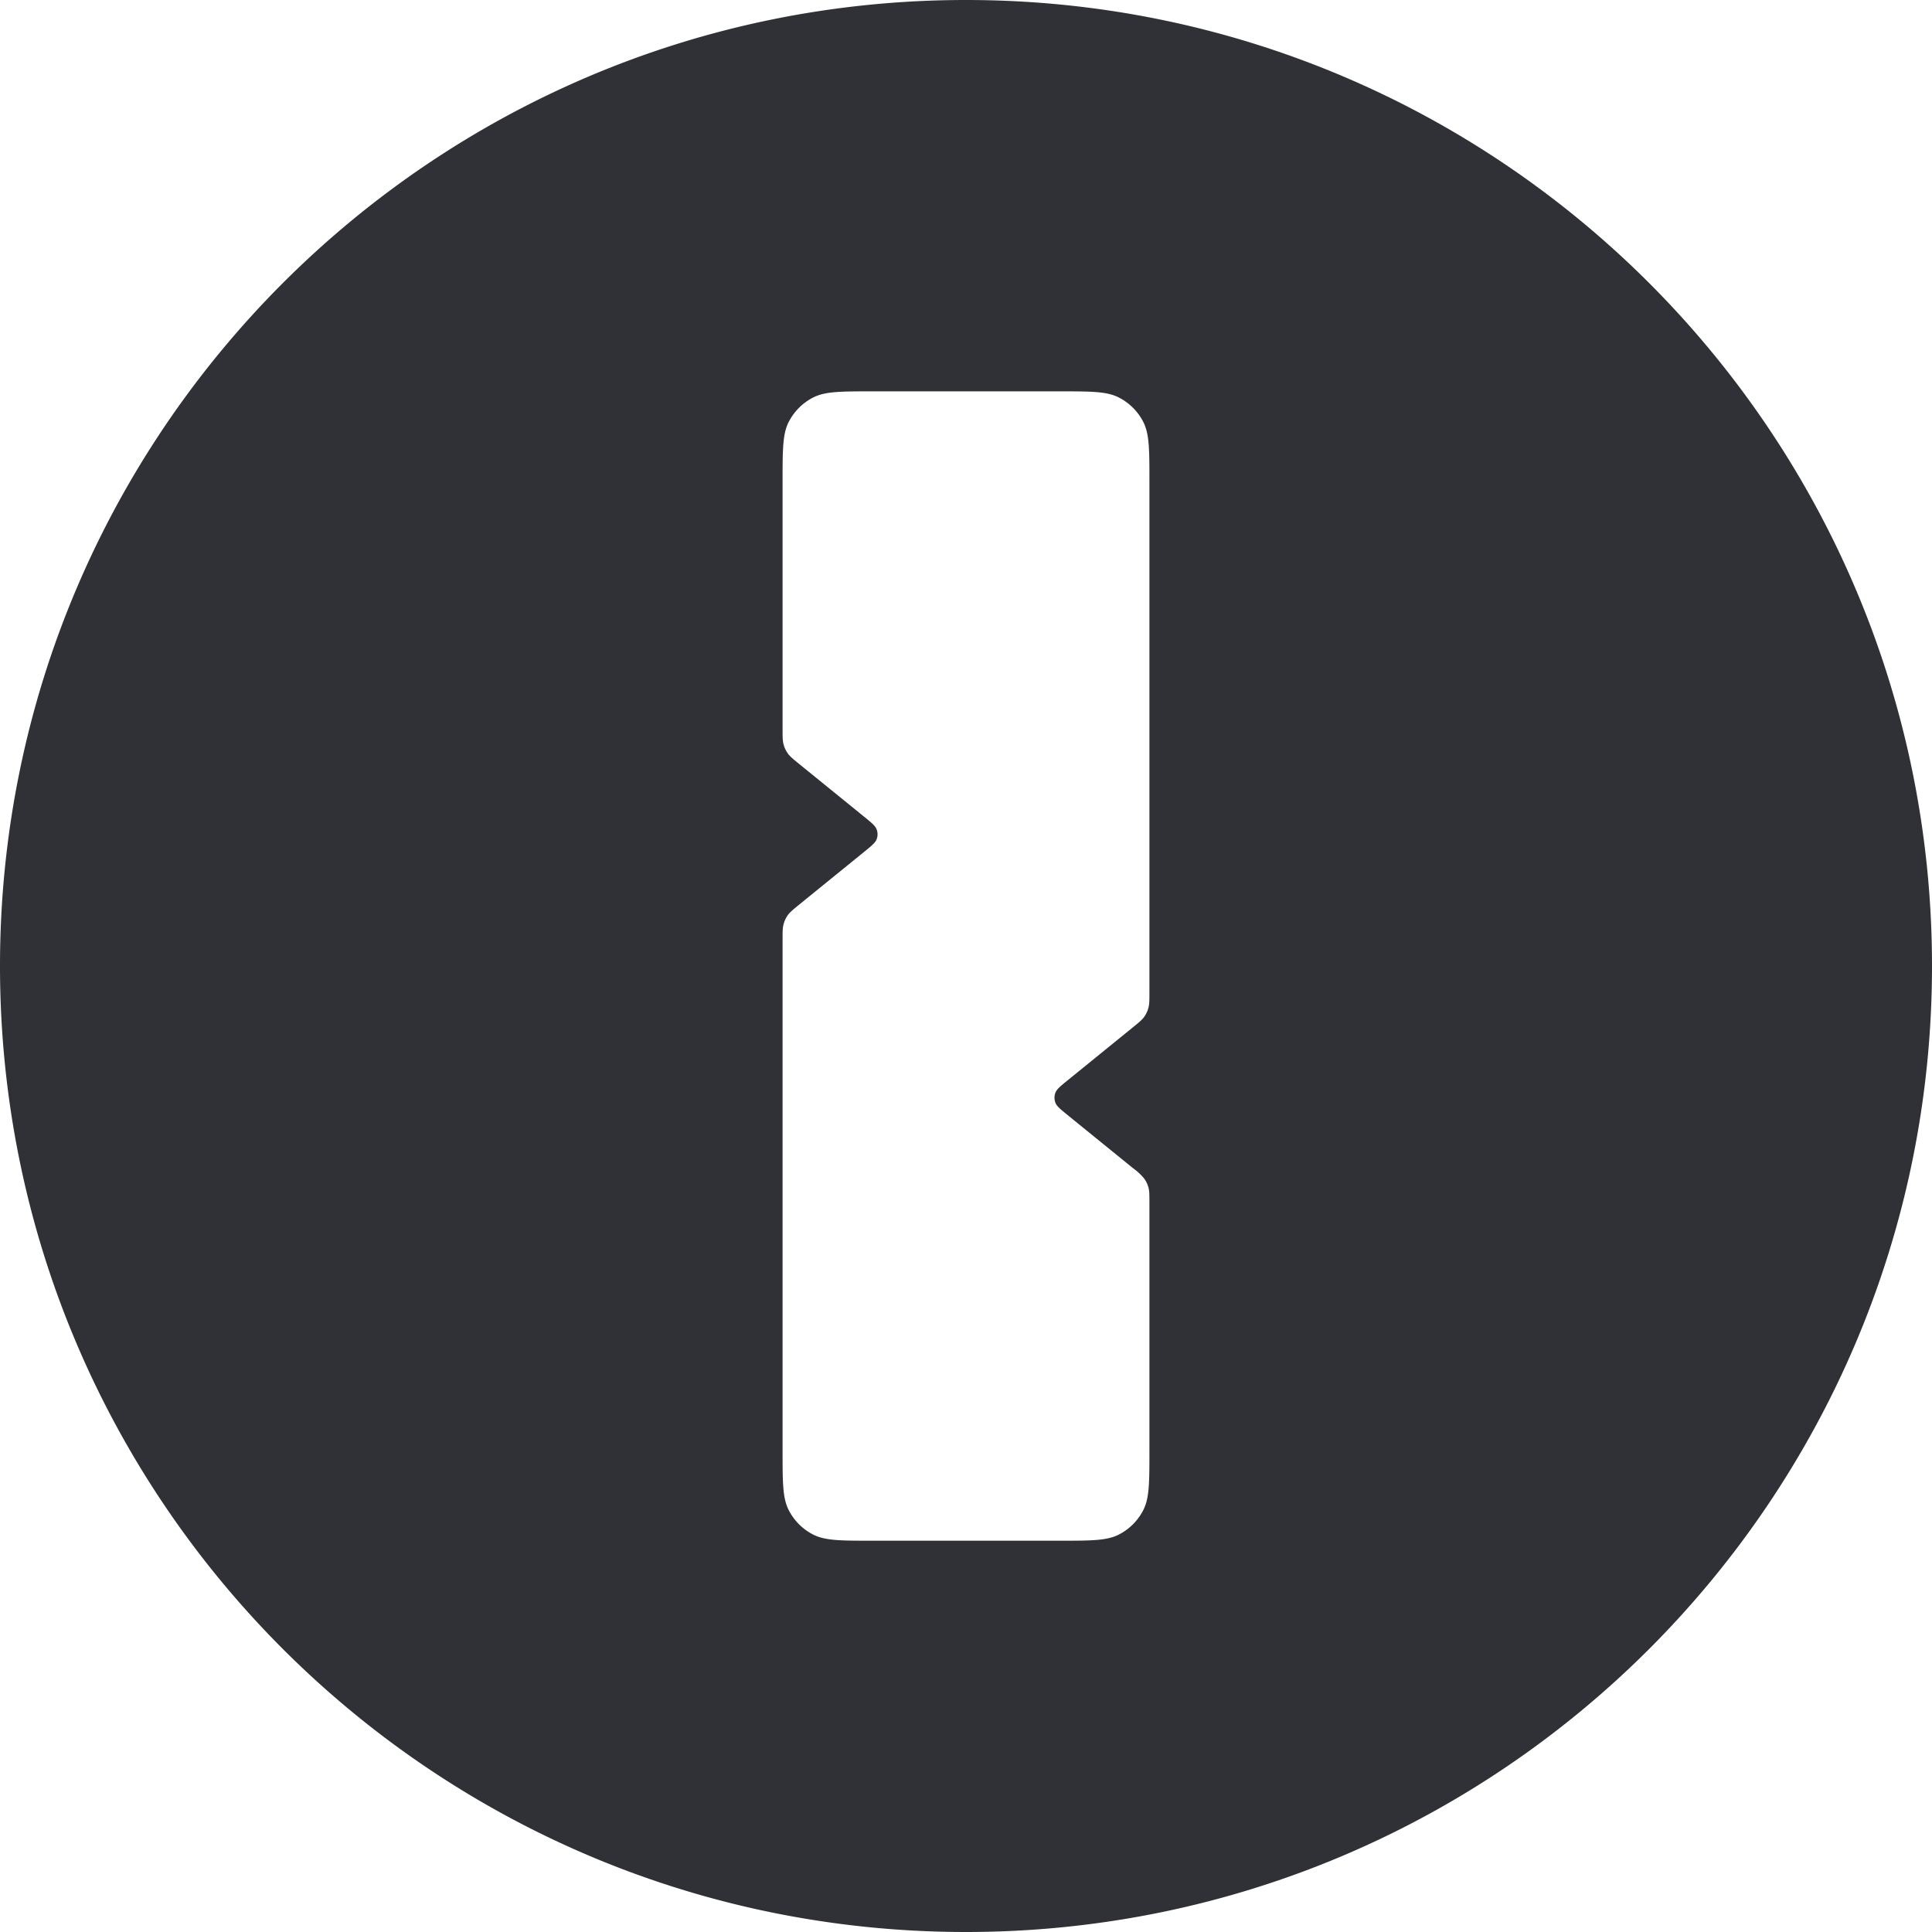 <svg width="32" height="32" fill="none" xmlns="http://www.w3.org/2000/svg"><g clip-path="url(#a)"><path fill-rule="evenodd" clip-rule="evenodd" d="M32 16c0-8.836-7.164-16-16-16S0 7.164 0 16c0 8.837 7.164 16 16 16s16-7.163 16-16ZM13.063 6.989c-.101.199-.101.459-.101.98v4.107c0 .13 0 .195.017.256a.464.464 0 0 0 .07.148c.036.05.087.092.188.174l1.079.876c.121.099.182.148.204.208.02.052.02.11 0 .162-.022.059-.083.108-.204.207l-1.08.877c-.1.082-.15.123-.187.173a.463.463 0 0 0-.07.149c-.017.06-.017.125-.017.255v8.47c0 .521 0 .782.101.98a.93.93 0 0 0 .407.407c.198.101.459.101.98.101h3.1c.521 0 .781 0 .98-.101a.93.93 0 0 0 .407-.407c.101-.198.101-.459.101-.98v-4.107c0-.13 0-.195-.016-.255a.465.465 0 0 0-.071-.149 1.019 1.019 0 0 0-.188-.174l-1.079-.876c-.121-.099-.182-.148-.204-.208a.232.232 0 0 1 0-.161c.022-.06.083-.11.204-.208l1.08-.877c.1-.081.15-.122.187-.173a.466.466 0 0 0 .07-.149c.017-.06.017-.125.017-.255V7.97c0-.521 0-.781-.101-.98a.93.93 0 0 0-.407-.407c-.199-.101-.459-.101-.98-.101h-3.1c-.521 0-.781 0-.98.101a.93.93 0 0 0-.407.407Z" fill="#303136"/></g><defs><clipPath id="a"><path fill="#fff" d="M0 0h32v32H0z"/></clipPath></defs></svg>